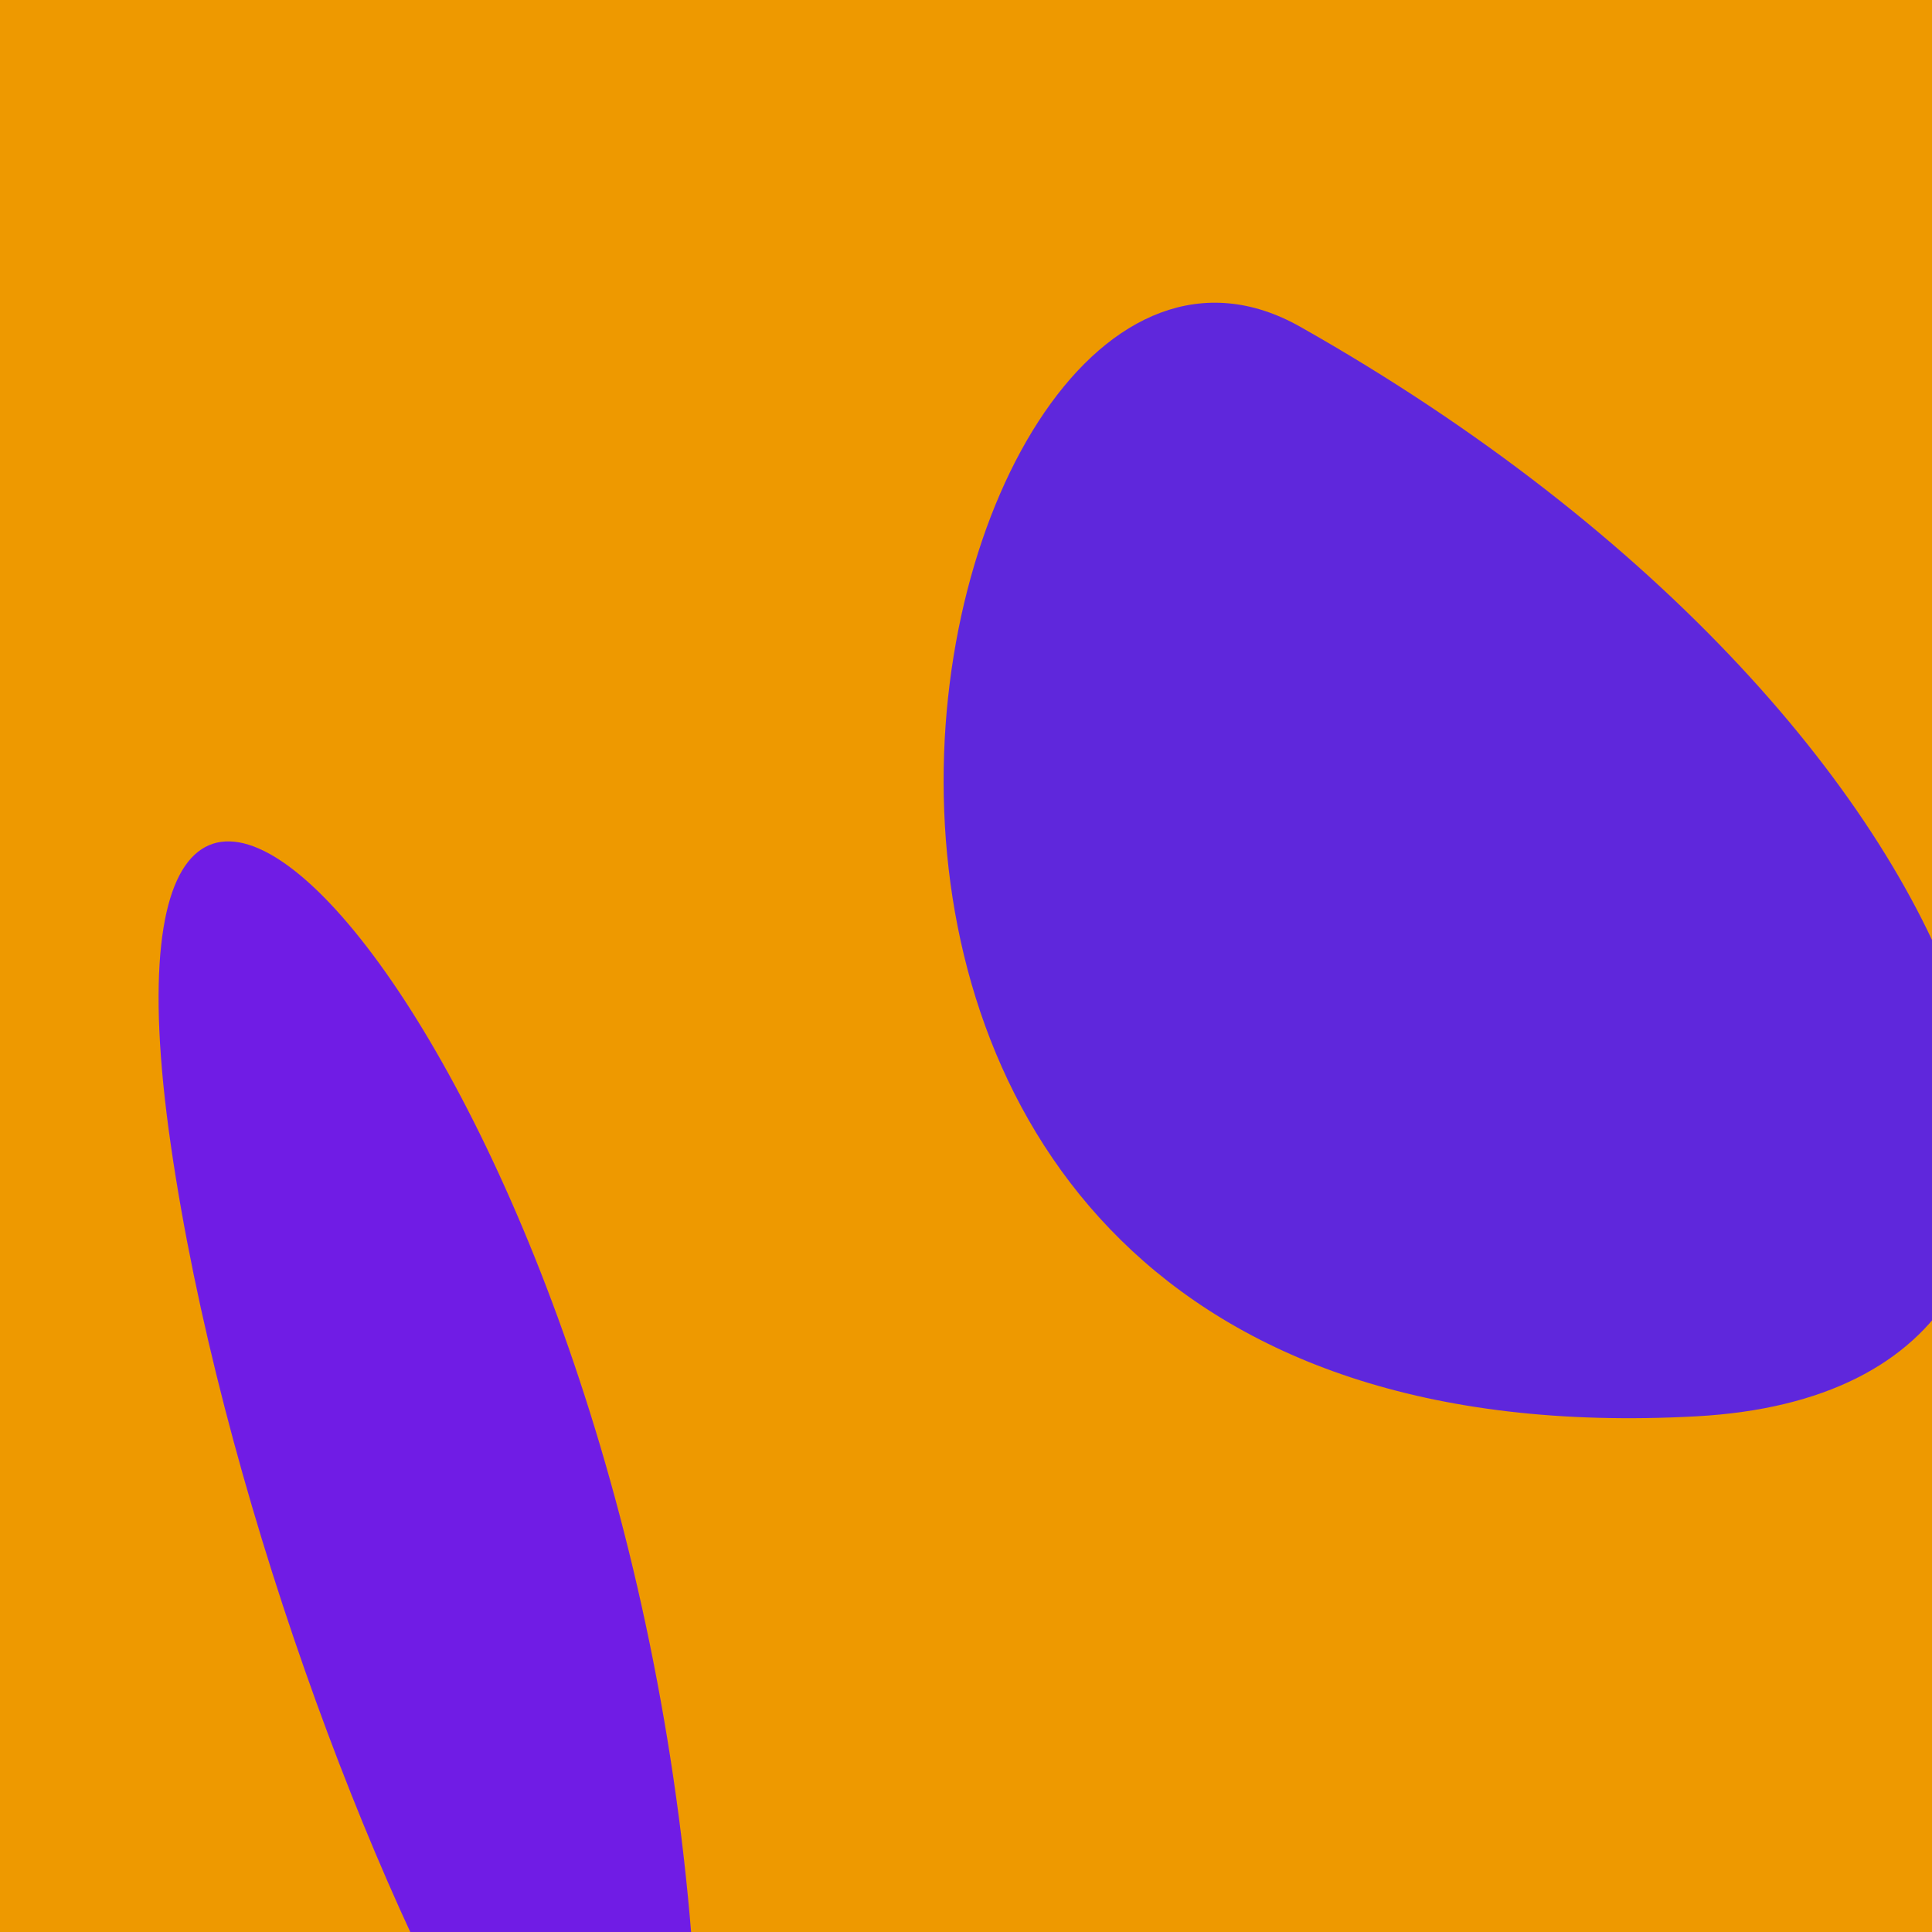<?xml version="1.0" standalone="no"?>
<svg xmlns:xlink="http://www.w3.org/1999/xlink" xmlns="http://www.w3.org/2000/svg" width="128" height="128"><g><rect width="128" height="128" fill="#e90"></rect><path d="M 11.316 75.853 C 17.808 120.746 51.141 182.983 45.58 125.698 C 39.996 68.172 4.762 30.534 11.316 75.853" fill="rgb(112,28,229)"></path><path d="M 112.385 93.835 C 146.455 91.971 134.004 48.706 86.152 21.654 C 60.27 7.022 40.367 97.775 112.385 93.835" fill="rgb(95,39,220)"></path></g></svg>